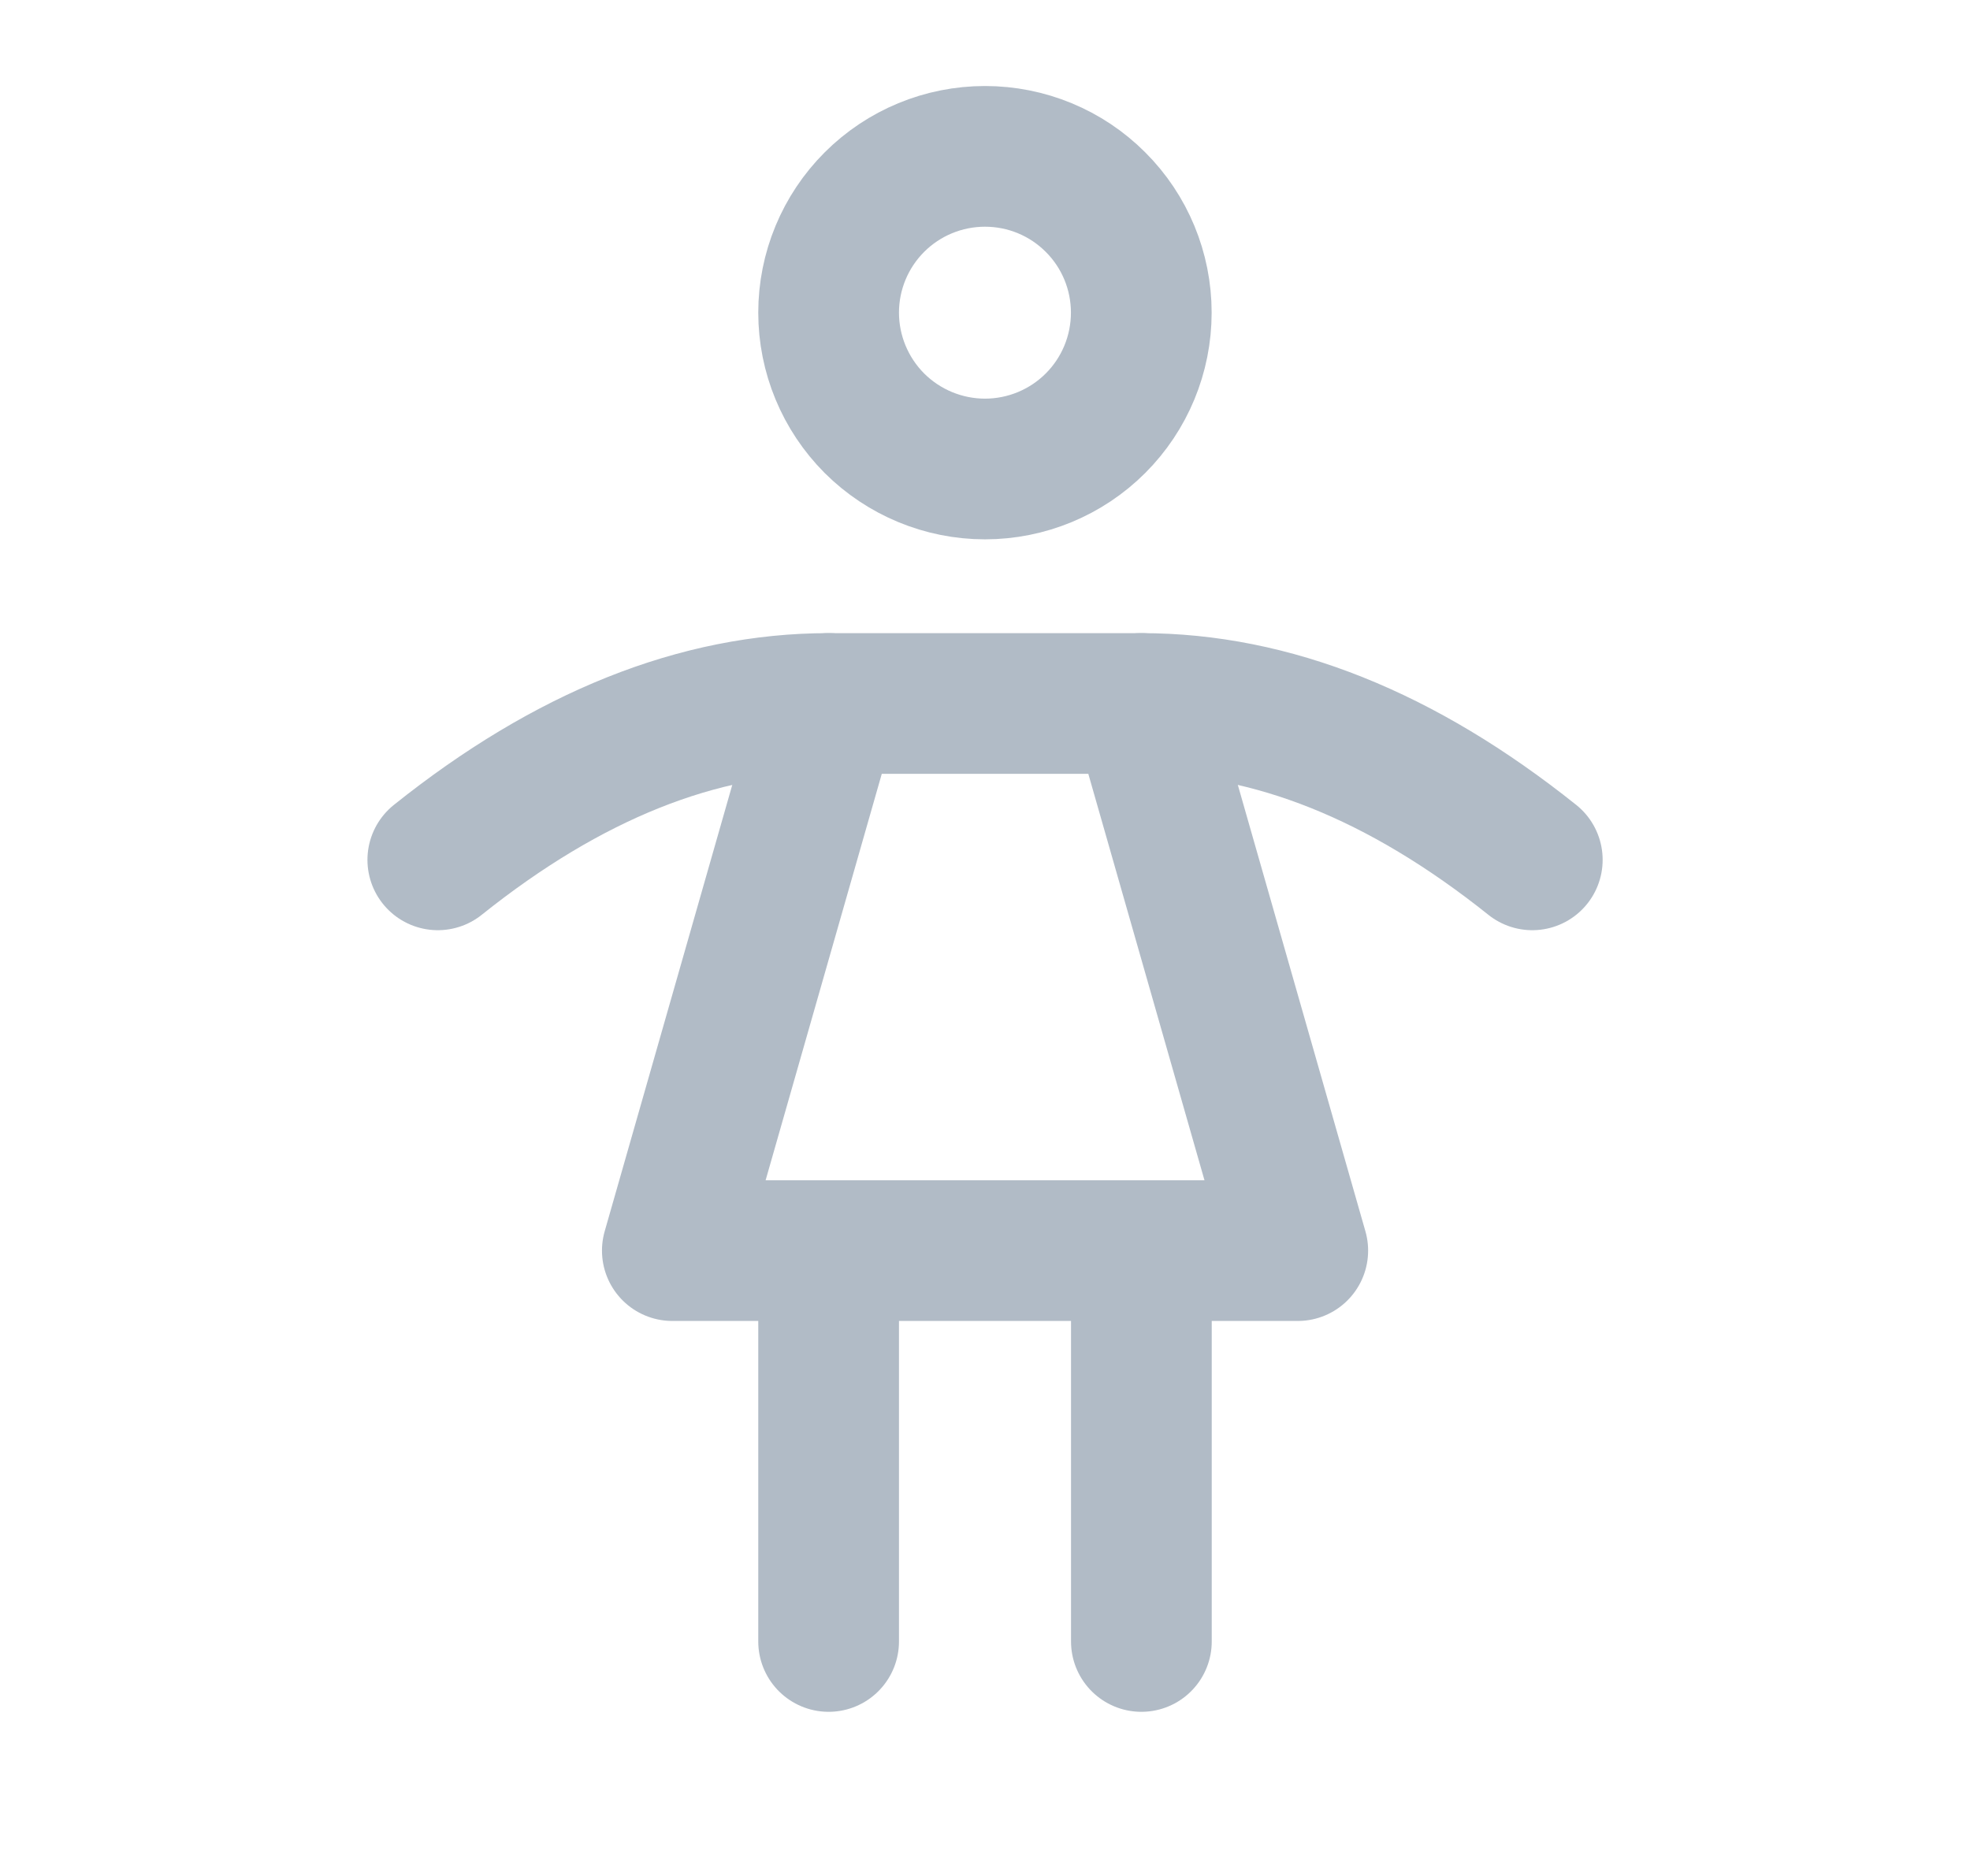 <svg width="21" height="20" viewBox="0 0 21 20" fill="none" xmlns="http://www.w3.org/2000/svg">
<g clip-path="url(#clip0_365_8660)">
<path d="M8.833 13.333V17.5" stroke="#B1BBC6" stroke-width="1.5" stroke-linecap="round" stroke-linejoin="round"/>
<path d="M12.167 13.333V17.5" stroke="#B1BBC6" stroke-width="1.5" stroke-linecap="round" stroke-linejoin="round"/>
<path d="M7.167 13.333H13.834L12.167 7.5H8.834L7.167 13.333Z" stroke="#B1BBC6" stroke-width="1.5" stroke-linecap="round" stroke-linejoin="round"/>
<path d="M4.667 9.167C6.056 8.056 7.444 7.5 8.834 7.5" stroke="#B1BBC6" stroke-width="1.5" stroke-linecap="round" stroke-linejoin="round"/>
<path d="M16.334 9.167C14.944 8.056 13.556 7.5 12.167 7.5" stroke="#B1BBC6" stroke-width="1.5" stroke-linecap="round" stroke-linejoin="round"/>
<path d="M8.833 3.333C8.833 3.775 9.009 4.199 9.321 4.512C9.634 4.824 10.058 5 10.5 5C10.942 5 11.366 4.824 11.678 4.512C11.991 4.199 12.166 3.775 12.166 3.333C12.166 2.891 11.991 2.467 11.678 2.155C11.366 1.842 10.942 1.667 10.5 1.667C10.058 1.667 9.634 1.842 9.321 2.155C9.009 2.467 8.833 2.891 8.833 3.333Z" stroke="#B1BBC6" stroke-width="1.5" stroke-linecap="round" stroke-linejoin="round"/>
</g>
<defs>
<clipPath id="clip0_365_8660">
<rect width="20" height="20" fill="white" transform="translate(0.5)"/>
</clipPath>
</defs>
</svg>
